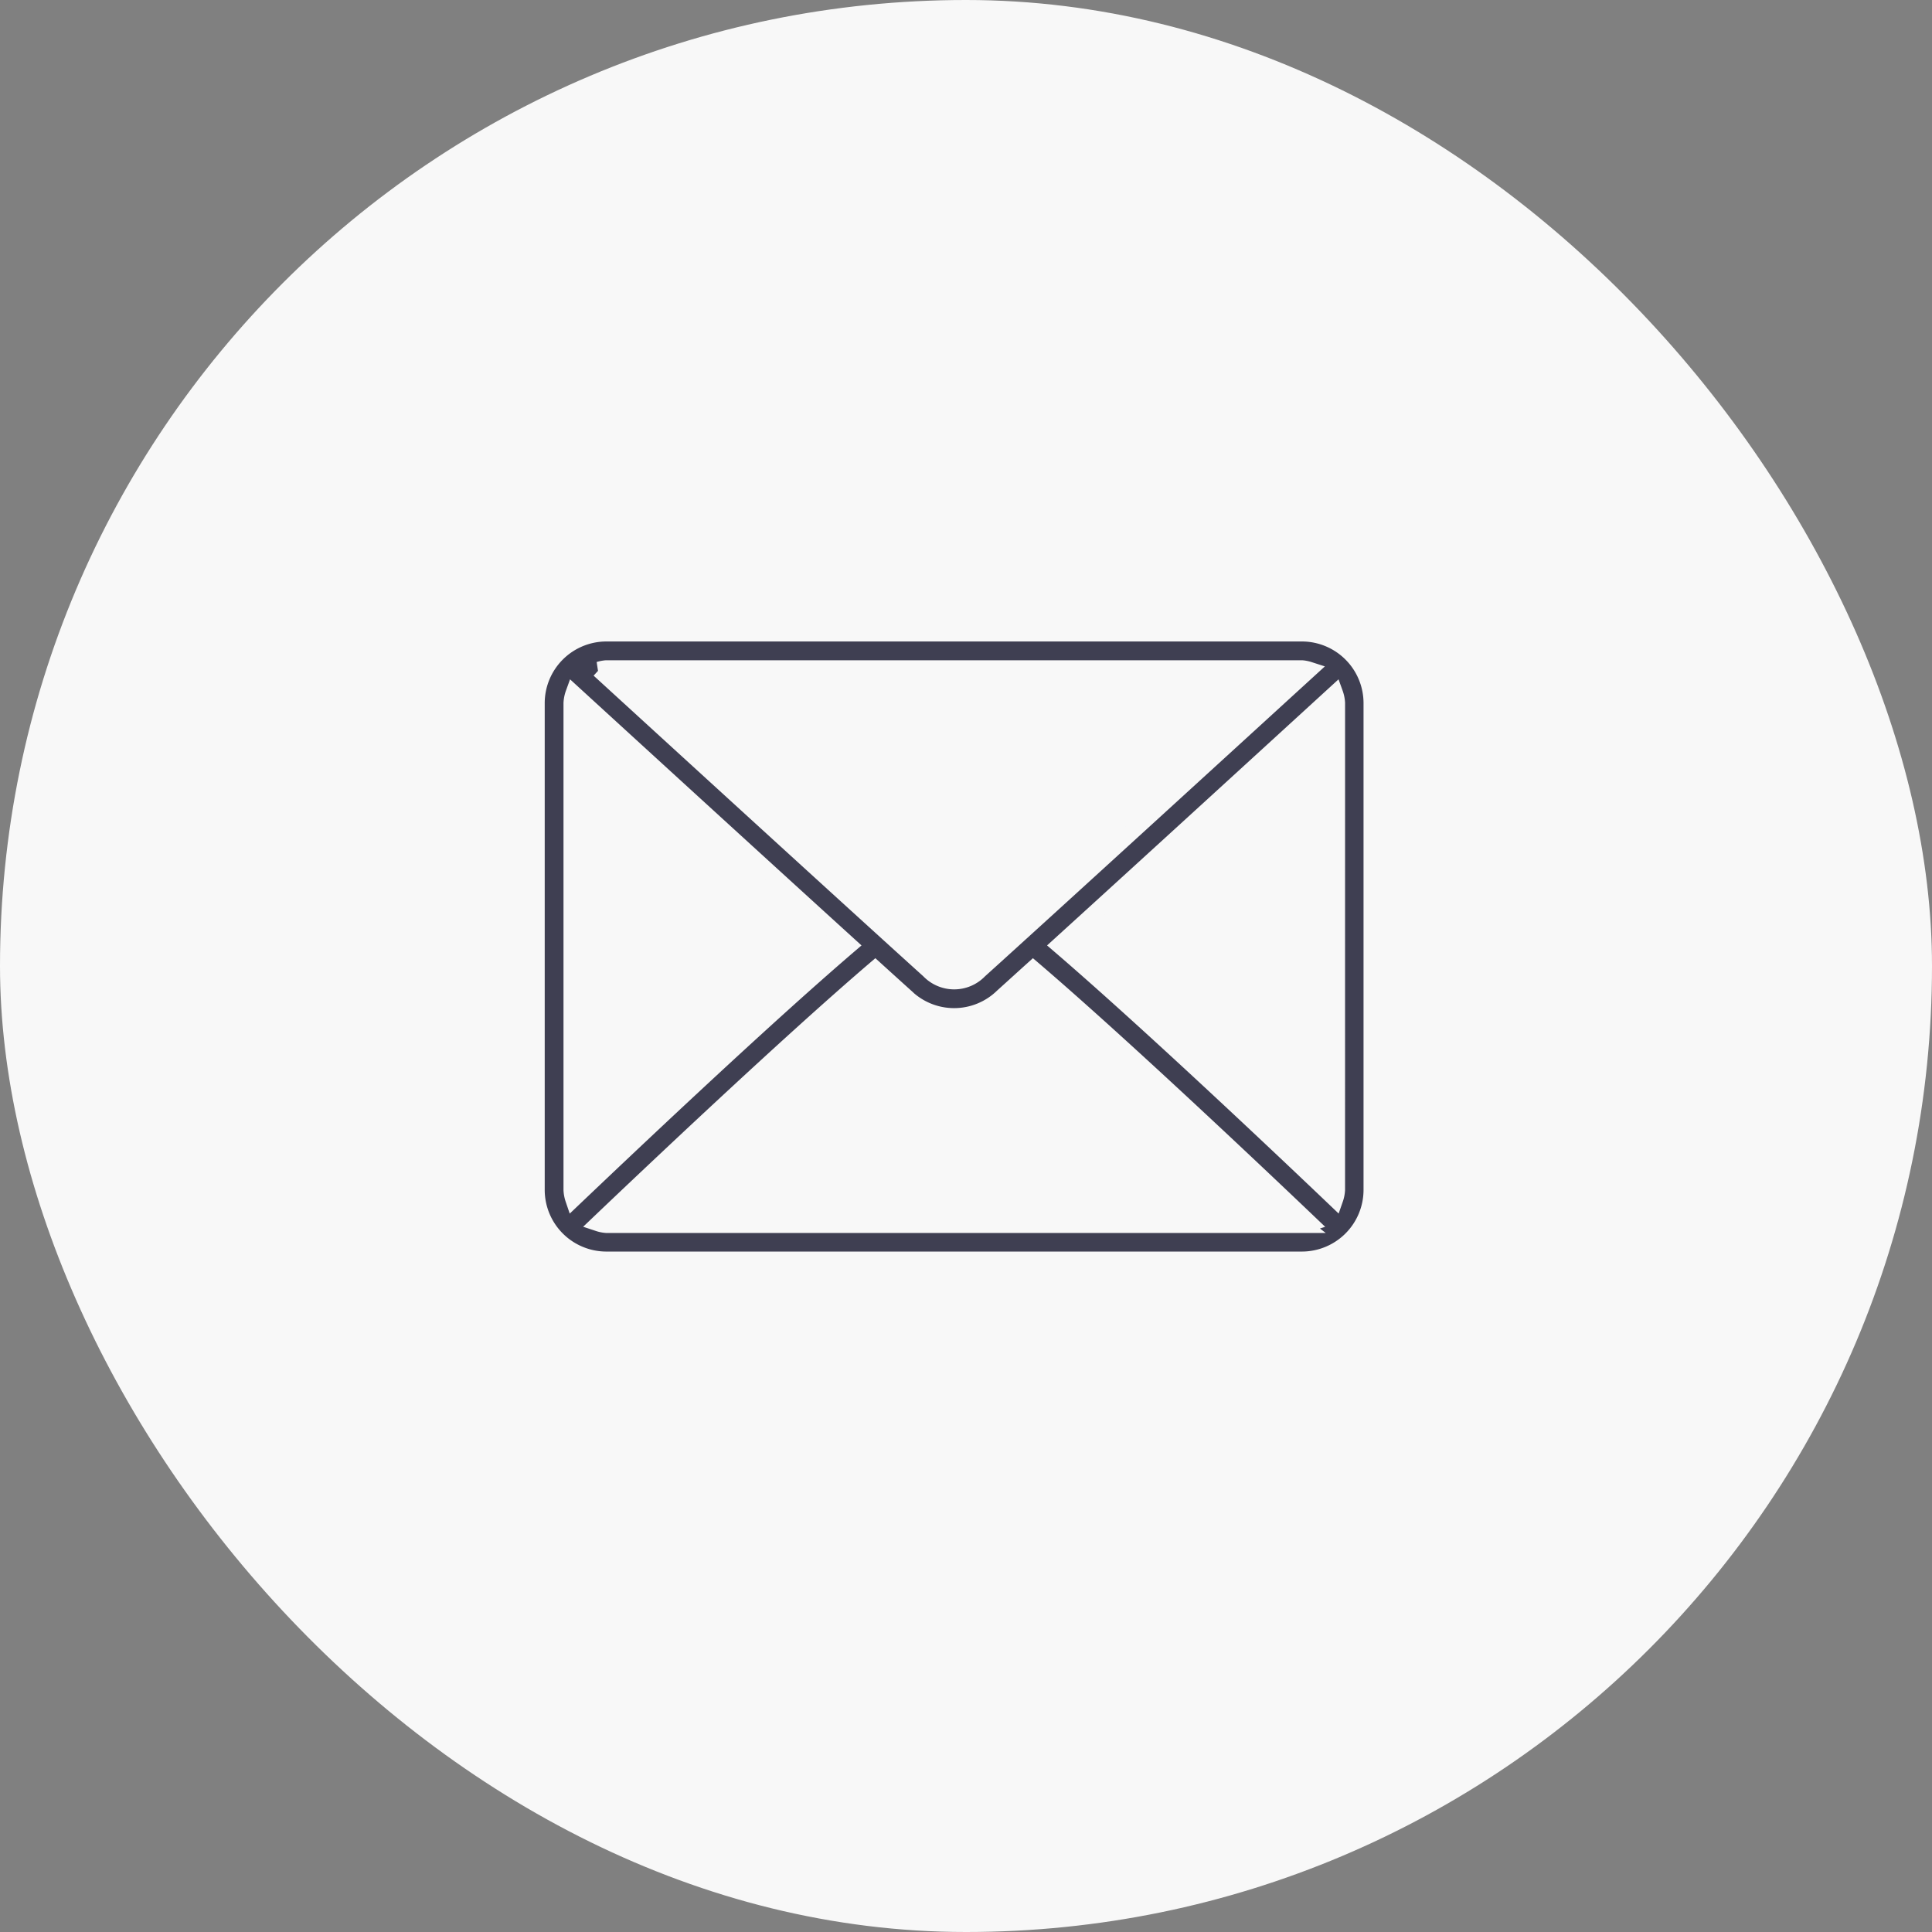<svg xmlns="http://www.w3.org/2000/svg" width="72" height="72" viewBox="0 0 72 72">
  <rect x="0" y="0" width="72" height="72" fill="#808080" stroke="none"/>
  <g id="Group_6865" data-name="Group 6865" transform="translate(-605 -1486.34)">
    <rect id="Rectangle_5654" data-name="Rectangle 5654" width="72" height="72" rx="36" transform="translate(605 1486.34)" fill="#f8f8f8"/>
    <g id="envelope" transform="translate(625 1509.946)">
      <g id="Group_4301" data-name="Group 4301" transform="translate(0 0)">
        <path id="Path_6934" data-name="Path 6934" d="M28.522,64H2.593A2.6,2.6,0,0,0,0,66.593v18.15a2.6,2.6,0,0,0,2.593,2.593H28.522a2.6,2.6,0,0,0,2.593-2.593V66.593A2.6,2.6,0,0,0,28.522,64ZM2.593,65.3H28.522a1.234,1.234,0,0,1,.269.055C26.547,67.405,19.1,74.215,16.5,76.562a1.3,1.3,0,0,1-1.882,0c-2.6-2.347-10.049-9.156-12.293-11.21A1.238,1.238,0,0,1,2.593,65.3ZM1.3,84.743V66.593a1.252,1.252,0,0,1,.073-.358c1.718,1.573,6.912,6.324,10.28,9.386C8.292,78.5,3.1,83.43,1.365,85.081A1.249,1.249,0,0,1,1.3,84.743Zm27.226,1.3H2.593a1.24,1.24,0,0,1-.292-.059c1.79-1.706,7.018-6.66,10.315-9.481.43.39.823.746,1.132,1.024a2.589,2.589,0,0,0,3.618,0c.31-.279.7-.635,1.133-1.025,3.3,2.821,8.525,7.774,10.315,9.481A1.239,1.239,0,0,1,28.522,86.04Zm1.3-1.3a1.252,1.252,0,0,1-.068.338c-1.732-1.652-6.927-6.577-10.284-9.46,3.368-3.062,8.561-7.813,10.28-9.386a1.253,1.253,0,0,1,.073.358Z" transform="translate(0 -64)" fill="#3f3f52" stroke="#f8f8f8" stroke-width="0.6"/>
      </g>
    </g>
  </g>
</svg>
